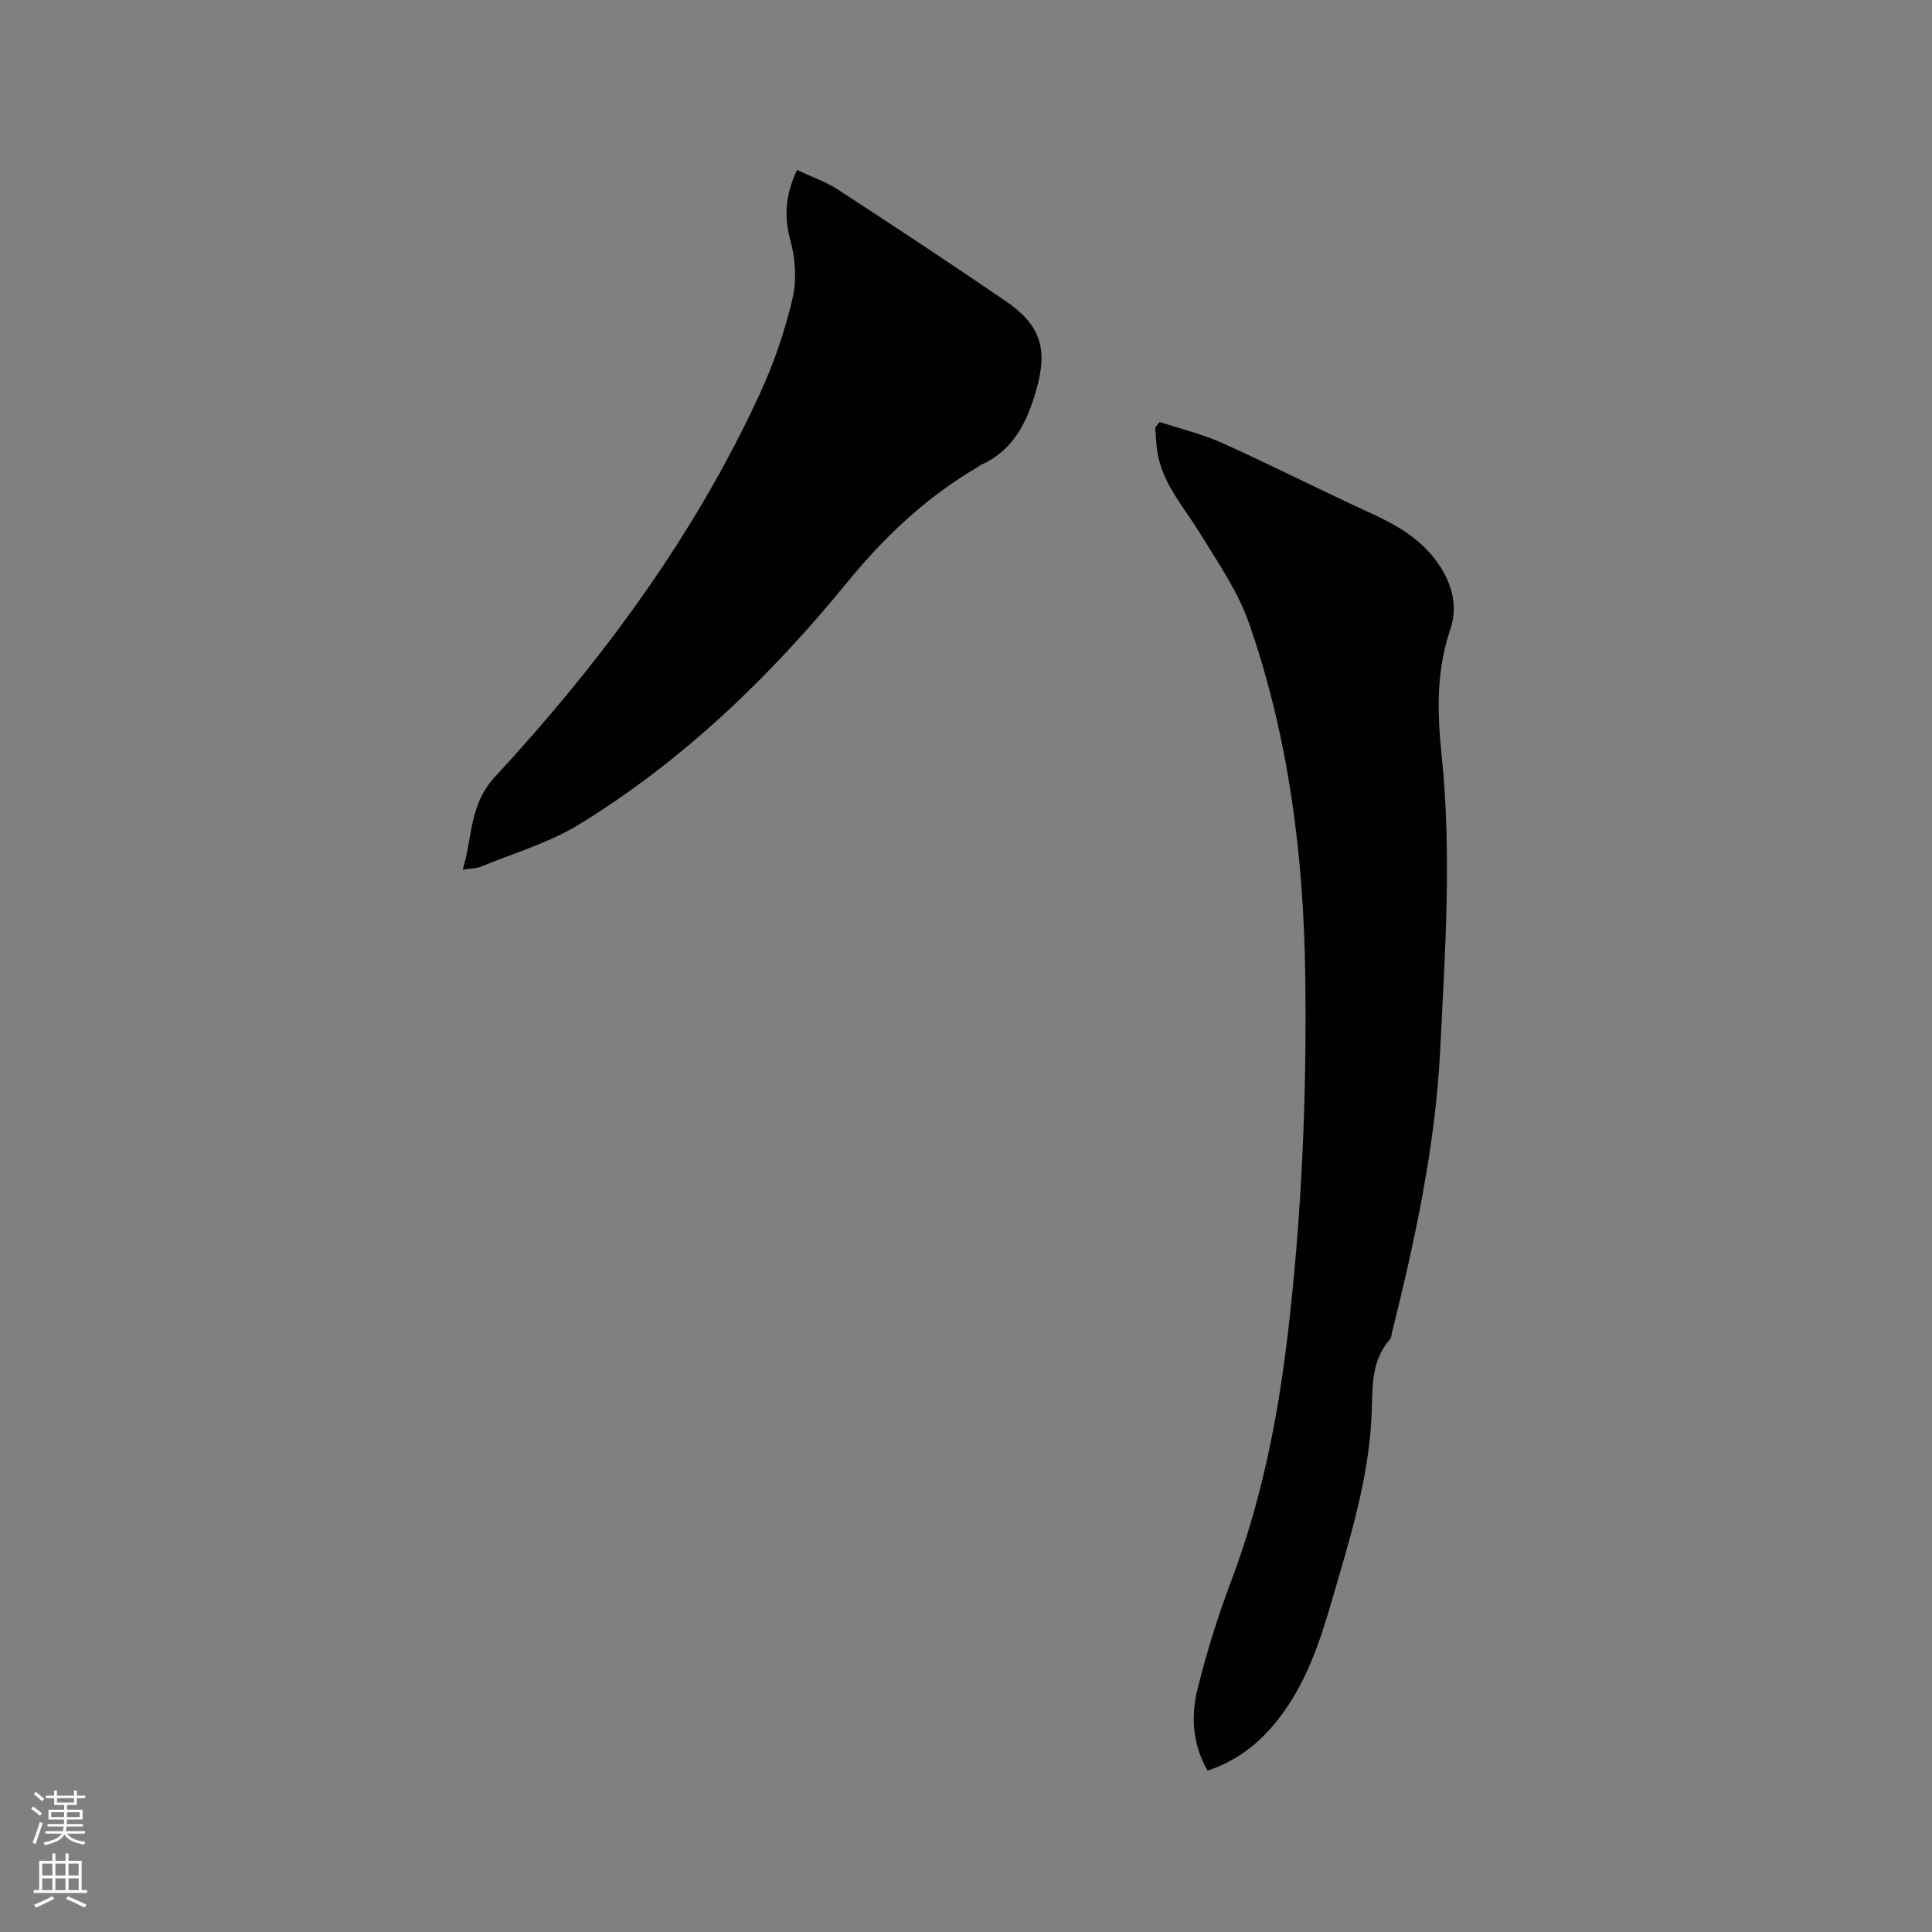<svg enable-background="new 0 0 400 400" viewBox="0 0 400 400" xmlns="http://www.w3.org/2000/svg"><rect x="0" y="0" width="400" height="400" fill="#808080" stroke="none"/><path d="m6.44 374.46.42-.45c.65.47 1.27.95 1.85 1.44l-.45.49c-.65-.56-1.25-1.06-1.82-1.48m.93 7.33-.63-.26c.55-1.36 1.05-2.8 1.52-4.33.19.1.38.19.59.27-.46 1.29-.95 2.73-1.48 4.32m-.38-10.38.44-.42c.43.34 1.01.82 1.74 1.44l-.49.49c-.53-.51-1.09-1.01-1.69-1.51m2.5.35h1.72v-1.04h.59v1.04h3.52v-1.04h.59v1.04h1.75v.53h-1.75v1.42h-2.03v.97h3.22v2.03h-3.24c0 .35-.01.66-.03.93h3.32v.53h-3.37c-.03.27-.08.58-.15.94h3.96v.53h-3.71c.67.92 1.93 1.48 3.79 1.68-.13.24-.23.44-.29.59-2.13-.38-3.48-1.08-4.04-2.12-.43.97-1.77 1.72-4.03 2.23-.09-.19-.2-.37-.33-.55 2.1-.42 3.37-1.03 3.81-1.83h-3.36v-.53h3.58c.08-.29.13-.61.16-.94h-3.33v-.53h3.39c.02-.27.04-.58.04-.93h-3.23v-2.03h3.25v-.97h-2.07v-1.42h-1.73zm1.12 3.44v1h2.65c.01-.3.02-.44.01-.4v-.25-.35zm1.19-2h3.52v-.91h-3.52zm4.71 2h-2.63v.59c0 .15-.01.28-.01.4h2.64z" fill="#fbfcfa"/><path d="m13.56 383.74h.63v1.52h2.72v6.07h1.13v.6h-11.06v-.6h1.13v-6.07h2.73v-1.52h.63v1.52h2.1v-1.52zm-2.69 8.83.38.56c-1.24.63-2.53 1.25-3.85 1.85-.1-.21-.21-.42-.34-.63 1.36-.55 2.63-1.15 3.81-1.78m-2.13-4.27h2.1v-2.45h-2.1zm0 3.04h2.1v-2.46h-2.1zm2.72-3.04h2.1v-2.45h-2.1zm0 3.04h2.1v-2.46h-2.1zm6.07 3.6c-1.41-.71-2.7-1.3-3.86-1.78l.35-.56c1.45.62 2.75 1.19 3.88 1.72zm-1.25-9.09h-2.1v2.45h2.1zm-2.09 5.49h2.1v-2.46h-2.1z" fill="#fbfcfa"/><g fill="#010100"><path d="m240.07 87.36c4.36 1.44 8.88 2.51 13.03 4.38 10.31 4.65 20.39 9.79 30.67 14.49 5.09 2.33 9.81 4.99 13.28 9.48 3.36 4.36 4.98 9.43 3.22 14.61-2.93 8.6-2.72 17.16-1.8 26.01 2.12 20.32.73 40.66-.29 61-.99 19.91-5.18 39.23-9.96 58.48-.13.51-.14 1.15-.46 1.51-4.08 4.66-3.54 10.26-3.8 15.91-.61 13.11-4.56 25.59-8.19 38.1-2.55 8.78-5.44 17.41-11.2 24.72-3.8 4.83-8.44 8.52-14.55 10.54-3.18-5.52-3.47-11.36-2.05-17.04 1.89-7.58 4.24-15.09 7-22.4 6.14-16.28 9.53-33.16 11.58-50.33 2.96-24.88 4.03-49.87 3.69-74.92-.34-24.82-3.44-49.29-11.62-72.81-2.32-6.68-6.55-12.76-10.3-18.87-3.21-5.22-7.43-9.85-8.61-16.12-.34-1.83-.37-3.71-.55-5.57.3-.39.61-.78.91-1.17z"/><path d="m165.02 35.19c2.98 1.41 5.93 2.41 8.46 4.06 11.62 7.57 23.2 15.2 34.65 23.03 7.41 5.07 8.9 9.98 6.36 18.68-1.88 6.48-4.7 12.26-11.29 15.24-.29.13-.53.35-.8.51-10.58 6.21-19.19 14.3-27.05 23.92-15.86 19.42-33.92 36.87-55.47 50.07-6.22 3.81-13.49 5.92-20.31 8.73-.94.39-2.04.35-3.78.62 2.1-6.76 1.31-13.4 6.67-19.19 22.02-23.84 41.25-49.77 54.9-79.43 2.86-6.21 5.11-12.82 6.69-19.47.91-3.82.66-8.3-.39-12.11-1.39-5.05-1.05-9.54 1.36-14.66z"/></g></svg>